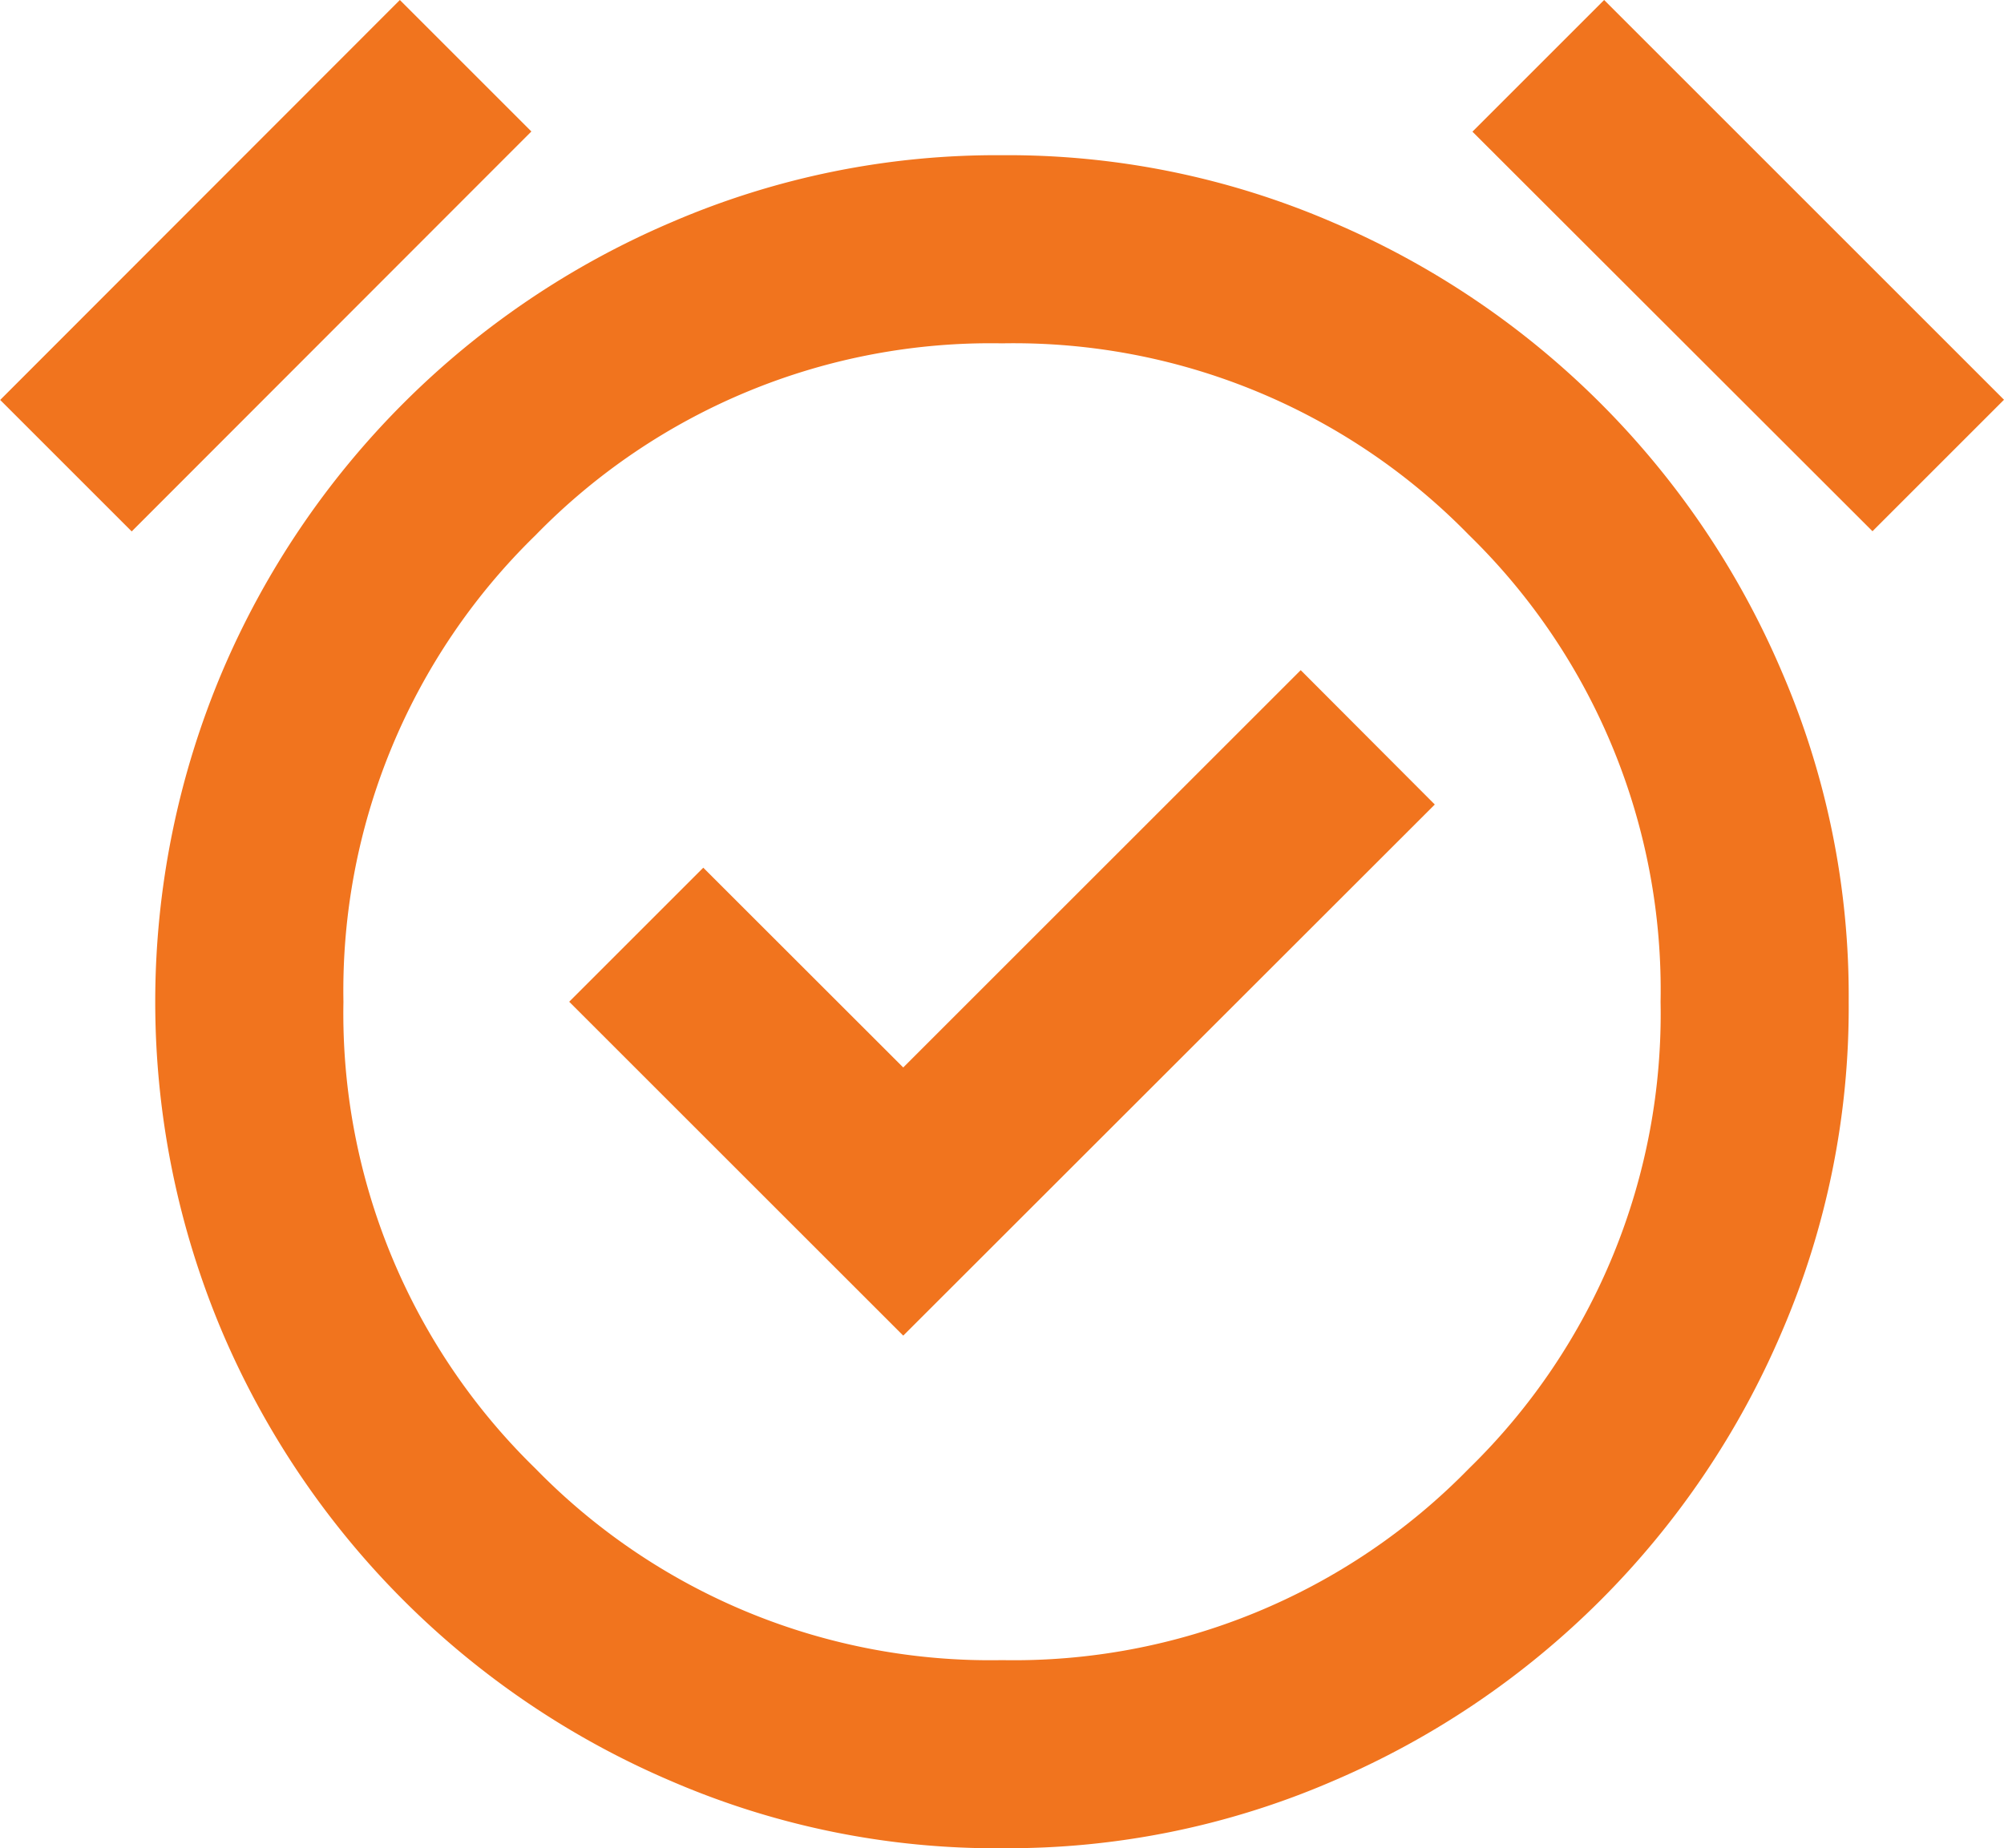 <svg xmlns="http://www.w3.org/2000/svg" width="32" height="29.521" viewBox="0 0 32 29.521">
  <path id="Path_2090" data-name="Path 2090" d="M15.773,23.683,24.261,15.2,22.12,13.054,15.773,19.4,12.58,16.209,10.439,18.35Zm1.577,8.188a13.084,13.084,0,0,1-5.276-1.07A13.584,13.584,0,0,1,4.9,23.628a13.534,13.534,0,0,1,0-10.554A13.575,13.575,0,0,1,12.072,5.9,13.105,13.105,0,0,1,17.35,4.829,13.079,13.079,0,0,1,22.628,5.9,13.584,13.584,0,0,1,29.8,13.074a13.057,13.057,0,0,1,1.07,5.276,13.094,13.094,0,0,1-1.07,5.278A13.584,13.584,0,0,1,22.628,30.8a13.054,13.054,0,0,1-5.278,1.07M7.735,2.35l2.1,2.1L3.453,10.838l-2.1-2.1Zm19.23,0L33.35,8.735l-2.1,2.1L24.862,4.453ZM17.35,28.866a10.15,10.15,0,0,0,7.456-3.06,10.139,10.139,0,0,0,3.06-7.456,10.145,10.145,0,0,0-3.06-7.455A10.152,10.152,0,0,0,17.35,7.834,10.142,10.142,0,0,0,9.9,10.9,10.153,10.153,0,0,0,6.834,18.35,10.147,10.147,0,0,0,9.9,25.806a10.14,10.14,0,0,0,7.455,3.06" transform="translate(-1.35 -2.35)" fill="#f1741e"/>
</svg>
